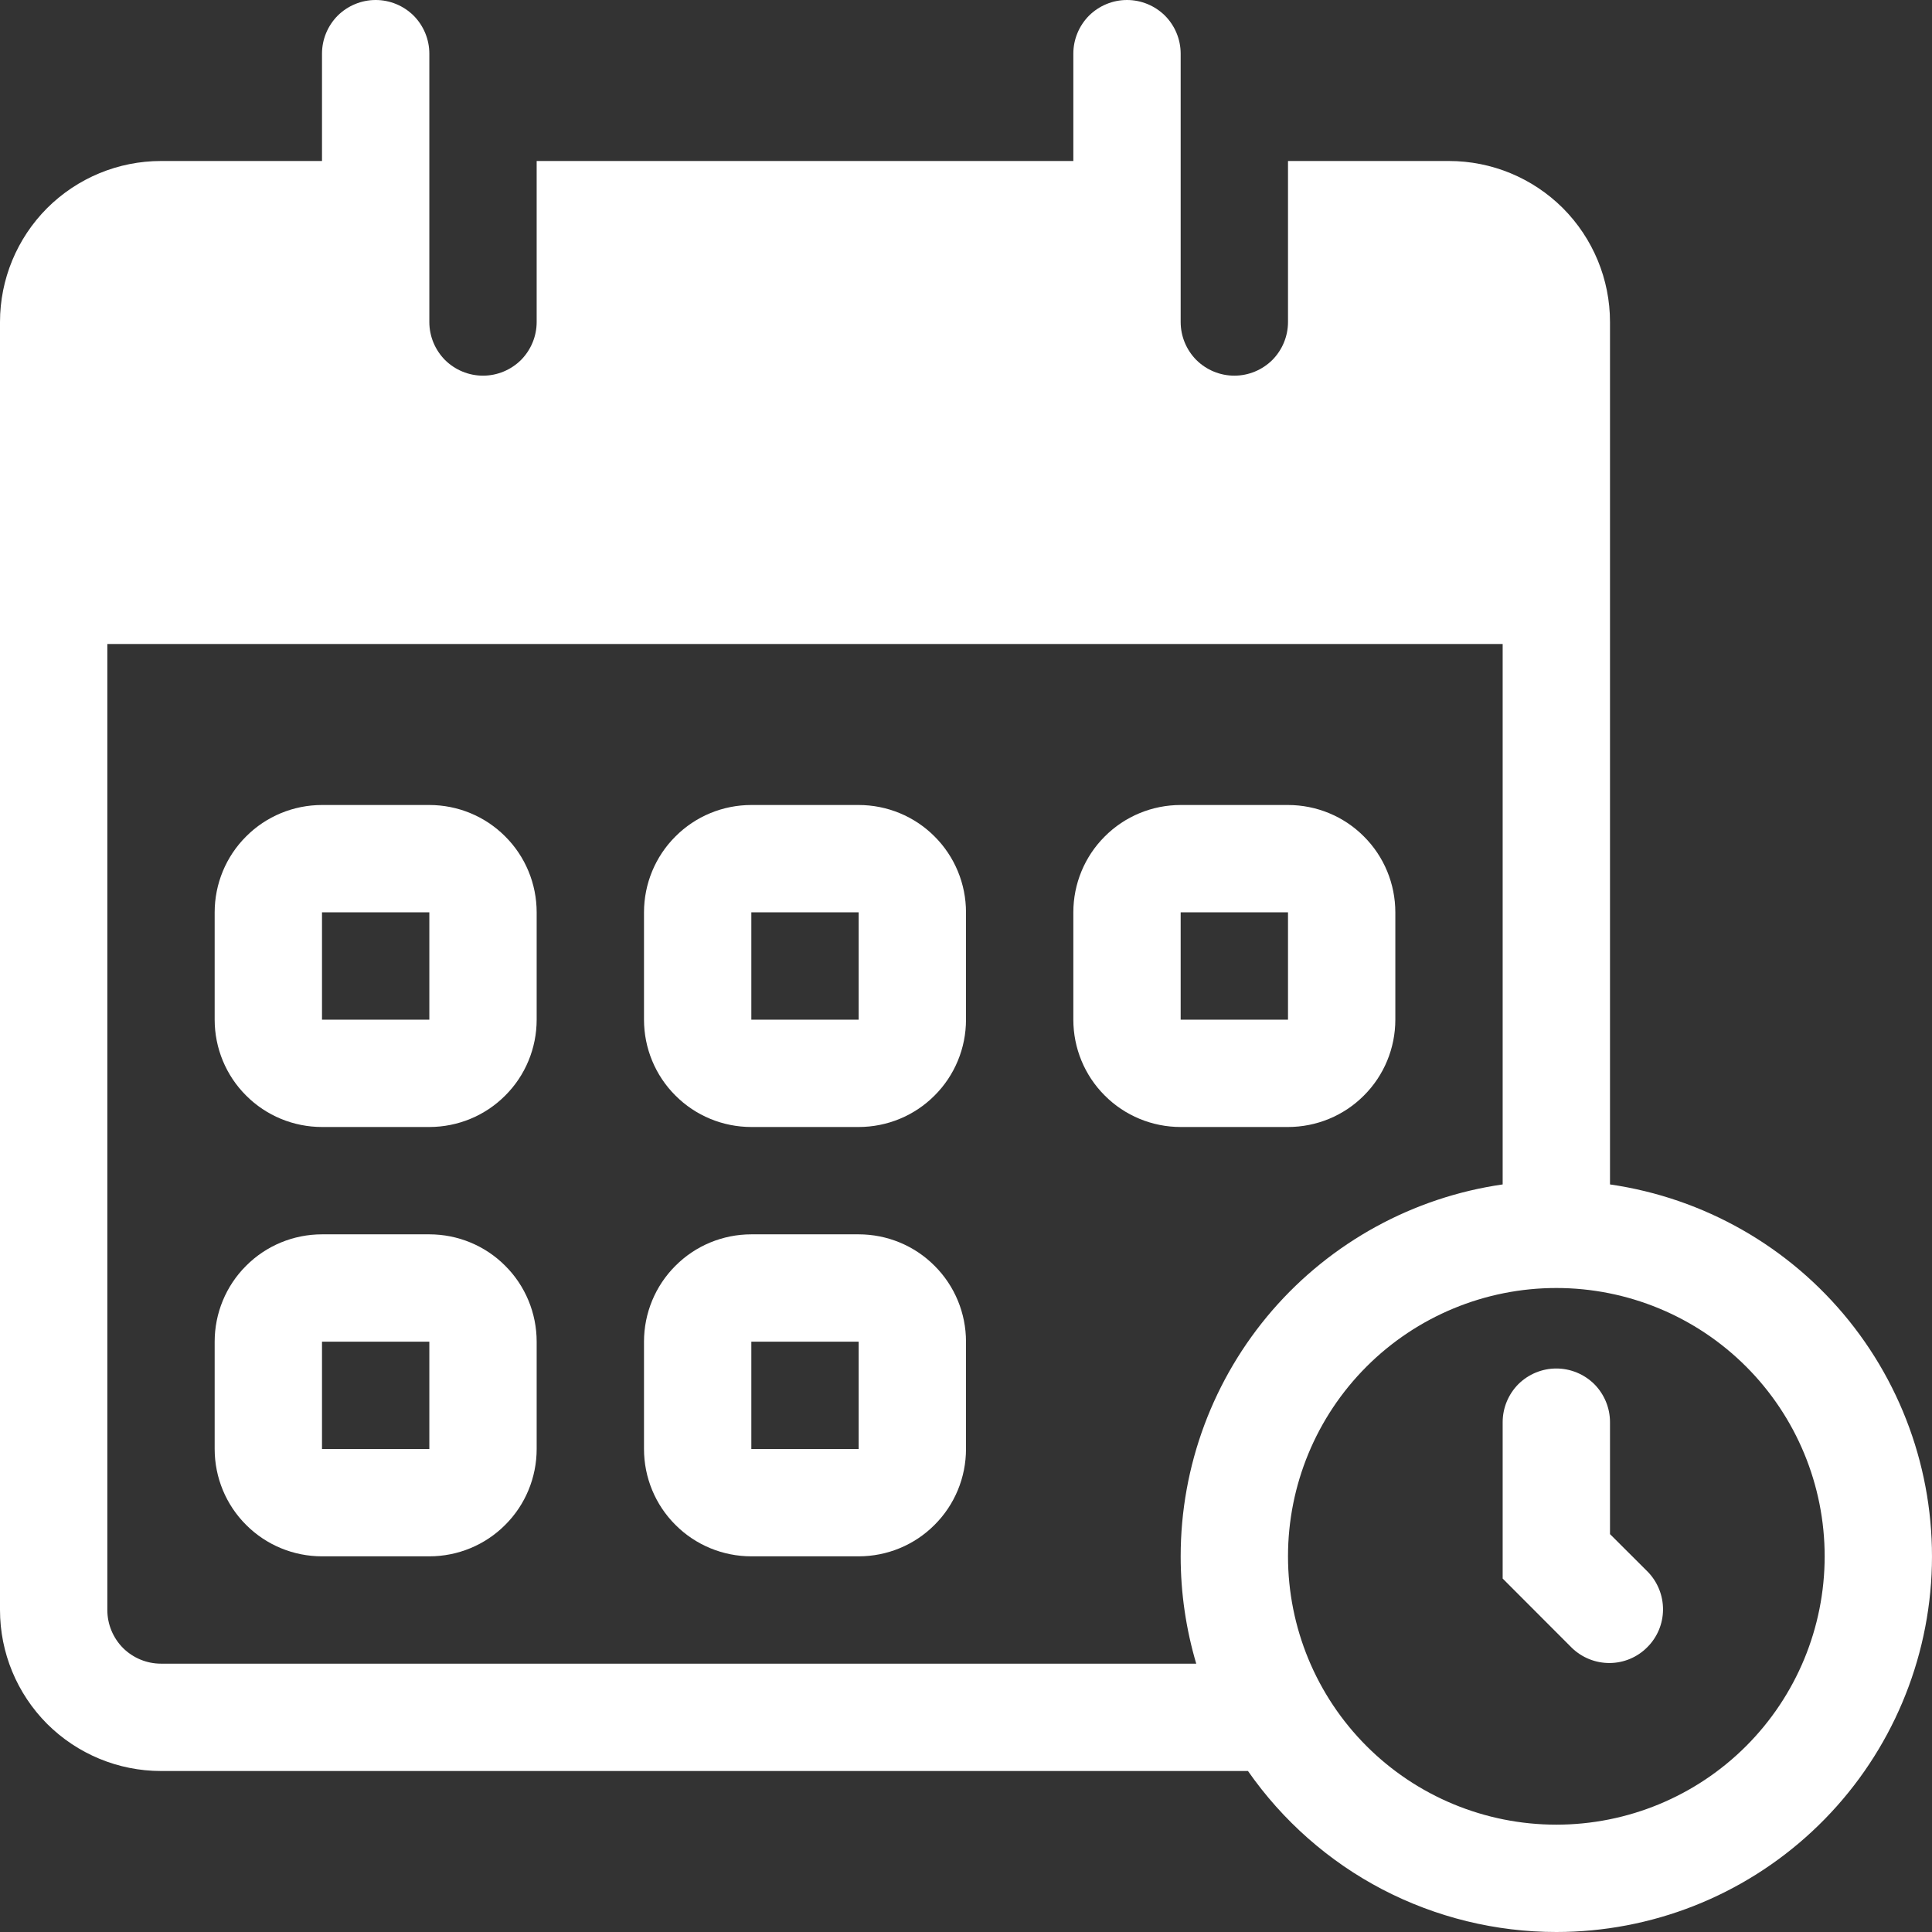 <?xml version="1.0" encoding="UTF-8"?> <svg xmlns="http://www.w3.org/2000/svg" width="18" height="18" viewBox="0 0 18 18" fill="none"><rect x="0" y="0" width="18" height="18" fill="#333333" stroke="none"/><path fill-rule="evenodd" clip-rule="evenodd" d="M3 7.5C2.735 7.5 2.48 7.605 2.293 7.793C2.105 7.98 2 8.235 2 8.5V9.5C2 9.765 2.105 10.02 2.293 10.207C2.48 10.395 2.735 10.5 3 10.5H4C4.265 10.5 4.52 10.395 4.707 10.207C4.895 10.02 5 9.765 5 9.5V8.5C5 8.235 4.895 7.98 4.707 7.793C4.52 7.605 4.265 7.5 4 7.5H3ZM3 8.5V9.5H4V8.5H3ZM6 8.5C6 8.235 6.105 7.98 6.293 7.793C6.48 7.605 6.735 7.5 7 7.5H8C8.265 7.5 8.52 7.605 8.707 7.793C8.895 7.98 9 8.235 9 8.5V9.5C9 9.765 8.895 10.02 8.707 10.207C8.52 10.395 8.265 10.5 8 10.5H7C6.735 10.5 6.48 10.395 6.293 10.207C6.105 10.02 6 9.765 6 9.5V8.5ZM7 8.5H8V9.5H7V8.5ZM11 7.5C10.735 7.5 10.48 7.605 10.293 7.793C10.105 7.98 10 8.235 10 8.5V9.5C10 9.765 10.105 10.02 10.293 10.207C10.48 10.395 10.735 10.5 11 10.5H12C12.265 10.5 12.52 10.395 12.707 10.207C12.895 10.02 13 9.765 13 9.5V8.5C13 8.235 12.895 7.98 12.707 7.793C12.52 7.605 12.265 7.5 12 7.5H11ZM11 8.5V9.5H12V8.5H11ZM2 12.5C2 12.235 2.105 11.98 2.293 11.793C2.48 11.605 2.735 11.5 3 11.5H4C4.265 11.5 4.52 11.605 4.707 11.793C4.895 11.98 5 12.235 5 12.5V13.5C5 13.765 4.895 14.02 4.707 14.207C4.52 14.395 4.265 14.5 4 14.5H3C2.735 14.5 2.48 14.395 2.293 14.207C2.105 14.02 2 13.765 2 13.5V12.5ZM4 12.5V13.5H3V12.5H4ZM7 11.5C6.735 11.5 6.48 11.605 6.293 11.793C6.105 11.98 6 12.235 6 12.5V13.5C6 13.765 6.105 14.02 6.293 14.207C6.48 14.395 6.735 14.5 7 14.5H8C8.265 14.5 8.52 14.395 8.707 14.207C8.895 14.02 9 13.765 9 13.5V12.5C9 12.235 8.895 11.98 8.707 11.793C8.52 11.605 8.265 11.5 8 11.5H7ZM8 12.5H7V13.5H8V12.5Z" fill="white"></path><path d="M15 13.25C15 13.117 14.947 12.99 14.854 12.896C14.76 12.803 14.633 12.75 14.5 12.75C14.367 12.75 14.24 12.803 14.146 12.896C14.053 12.99 14 13.117 14 13.25V14.707L14.646 15.354C14.741 15.445 14.867 15.495 14.998 15.494C15.129 15.493 15.255 15.44 15.347 15.347C15.44 15.255 15.493 15.129 15.494 14.998C15.495 14.867 15.445 14.741 15.354 14.646L15 14.293V13.25Z" fill="white"></path><path fill-rule="evenodd" clip-rule="evenodd" d="M3 0.5C3 0.367 3.053 0.24 3.146 0.146C3.24 0.053 3.367 0 3.5 0C3.633 0 3.76 0.053 3.854 0.146C3.947 0.24 4 0.367 4 0.5V3C4 3.133 4.053 3.26 4.146 3.354C4.24 3.447 4.367 3.5 4.5 3.5C4.633 3.5 4.76 3.447 4.854 3.354C4.947 3.26 5 3.133 5 3V1.5H10V0.5C10 0.367 10.053 0.24 10.146 0.146C10.24 0.053 10.367 0 10.5 0C10.633 0 10.76 0.053 10.854 0.146C10.947 0.24 11 0.367 11 0.5V3C11 3.133 11.053 3.26 11.146 3.354C11.24 3.447 11.367 3.5 11.5 3.5C11.633 3.5 11.76 3.447 11.854 3.354C11.947 3.26 12 3.133 12 3V1.5H13.5C13.898 1.5 14.279 1.658 14.561 1.939C14.842 2.221 15 2.602 15 3V11.035C15.876 11.162 16.671 11.615 17.226 12.304C17.781 12.994 18.054 13.867 17.991 14.75C17.927 15.633 17.532 16.459 16.884 17.062C16.237 17.665 15.385 18 14.5 18C13.936 18 13.38 17.864 12.879 17.603C12.379 17.342 11.95 16.963 11.627 16.5H1.5C1.102 16.5 0.721 16.342 0.439 16.061C0.158 15.779 0 15.398 0 15V3C0 2.602 0.158 2.221 0.439 1.939C0.721 1.658 1.102 1.5 1.5 1.5H3V0.5ZM11 14.5C11 13.658 11.303 12.845 11.854 12.208C12.405 11.572 13.167 11.155 14 11.035V6H1V15C1 15.133 1.053 15.26 1.146 15.354C1.24 15.447 1.367 15.5 1.5 15.5H11.145C11.049 15.175 11 14.839 11 14.5ZM17 14.5C17 15.163 16.737 15.799 16.268 16.268C15.799 16.737 15.163 17 14.5 17C13.837 17 13.201 16.737 12.732 16.268C12.263 15.799 12 15.163 12 14.5C12 13.837 12.263 13.201 12.732 12.732C13.201 12.263 13.837 12 14.5 12C15.163 12 15.799 12.263 16.268 12.732C16.737 13.201 17 13.837 17 14.5Z" fill="white"></path></svg> 